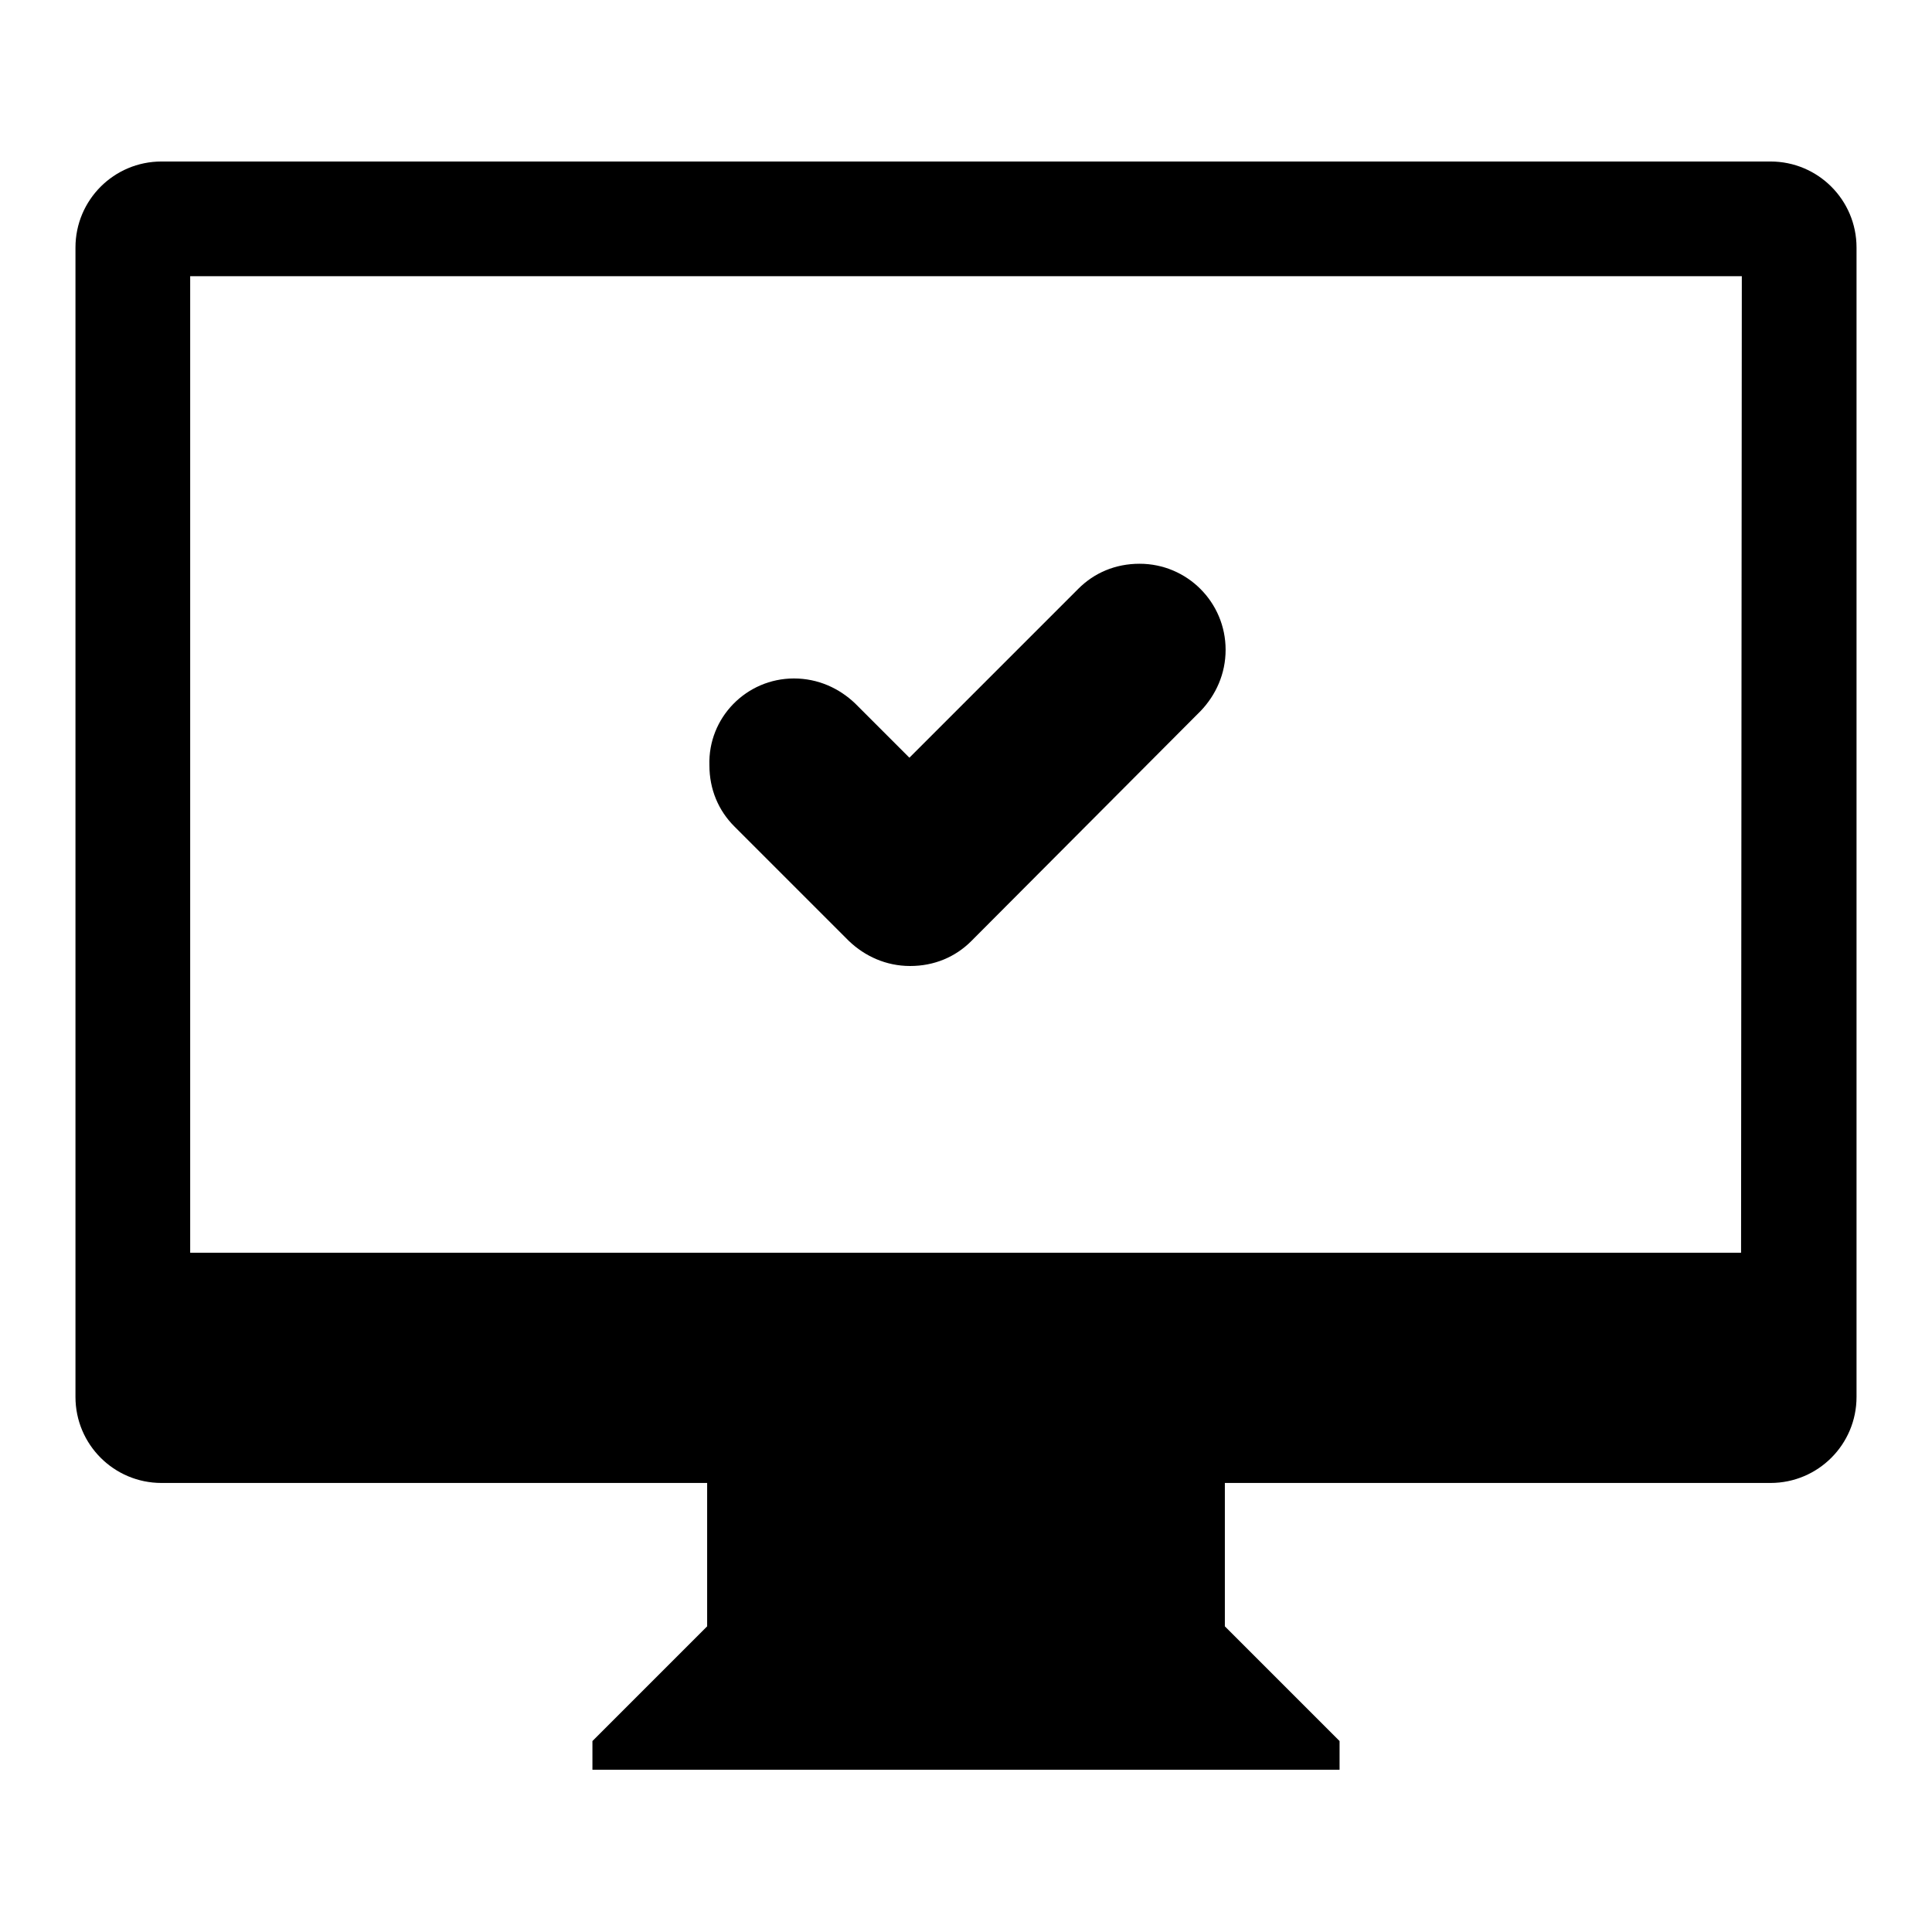 <?xml version="1.0" encoding="utf-8"?>
<!-- Svg Vector Icons : http://www.onlinewebfonts.com/icon -->
<!DOCTYPE svg PUBLIC "-//W3C//DTD SVG 1.1//EN" "http://www.w3.org/Graphics/SVG/1.1/DTD/svg11.dtd">
<svg version="1.1" xmlns="http://www.w3.org/2000/svg" xmlns:xlink="http://www.w3.org/1999/xlink" x="0px" y="0px" viewBox="0 0 256 256" enable-background="new 0 0 256 256" xml:space="preserve">
<g><g><path fill="#000000" d="M234.6,196.5h-57.1h-15.2v19l15.2,15.2v3.8h-99v-3.8l15.2-15.2v-19H78.5H21.4c-6.3,0-11.4-5.1-11.4-11.4V32.8c0-6.3,5.1-11.4,11.4-11.4h213.2c6.3,0,11.4,5.1,11.4,11.4v152.3C246,191.4,240.9,196.5,234.6,196.5z M230.8,36.6H25.2v129.4h205.5L230.8,36.6L230.8,36.6z M105.2,89.9c3.2,0,6,1.3,8.1,3.3l0,0l7.2,7.2l22.4-22.4l0,0c2.1-2.1,4.9-3.3,8.1-3.3c6.3,0,11.4,5.1,11.4,11.4c0,3.2-1.3,6-3.3,8.1l0,0l-30.4,30.5l0,0c-2.1,2.1-4.9,3.3-8.1,3.3c-3.2,0-6-1.3-8.1-3.3l0,0l-15.2-15.2l0,0c-2.1-2.1-3.3-4.9-3.3-8.1C93.8,95.1,98.9,89.9,105.2,89.9z"/></g></g>
</svg>